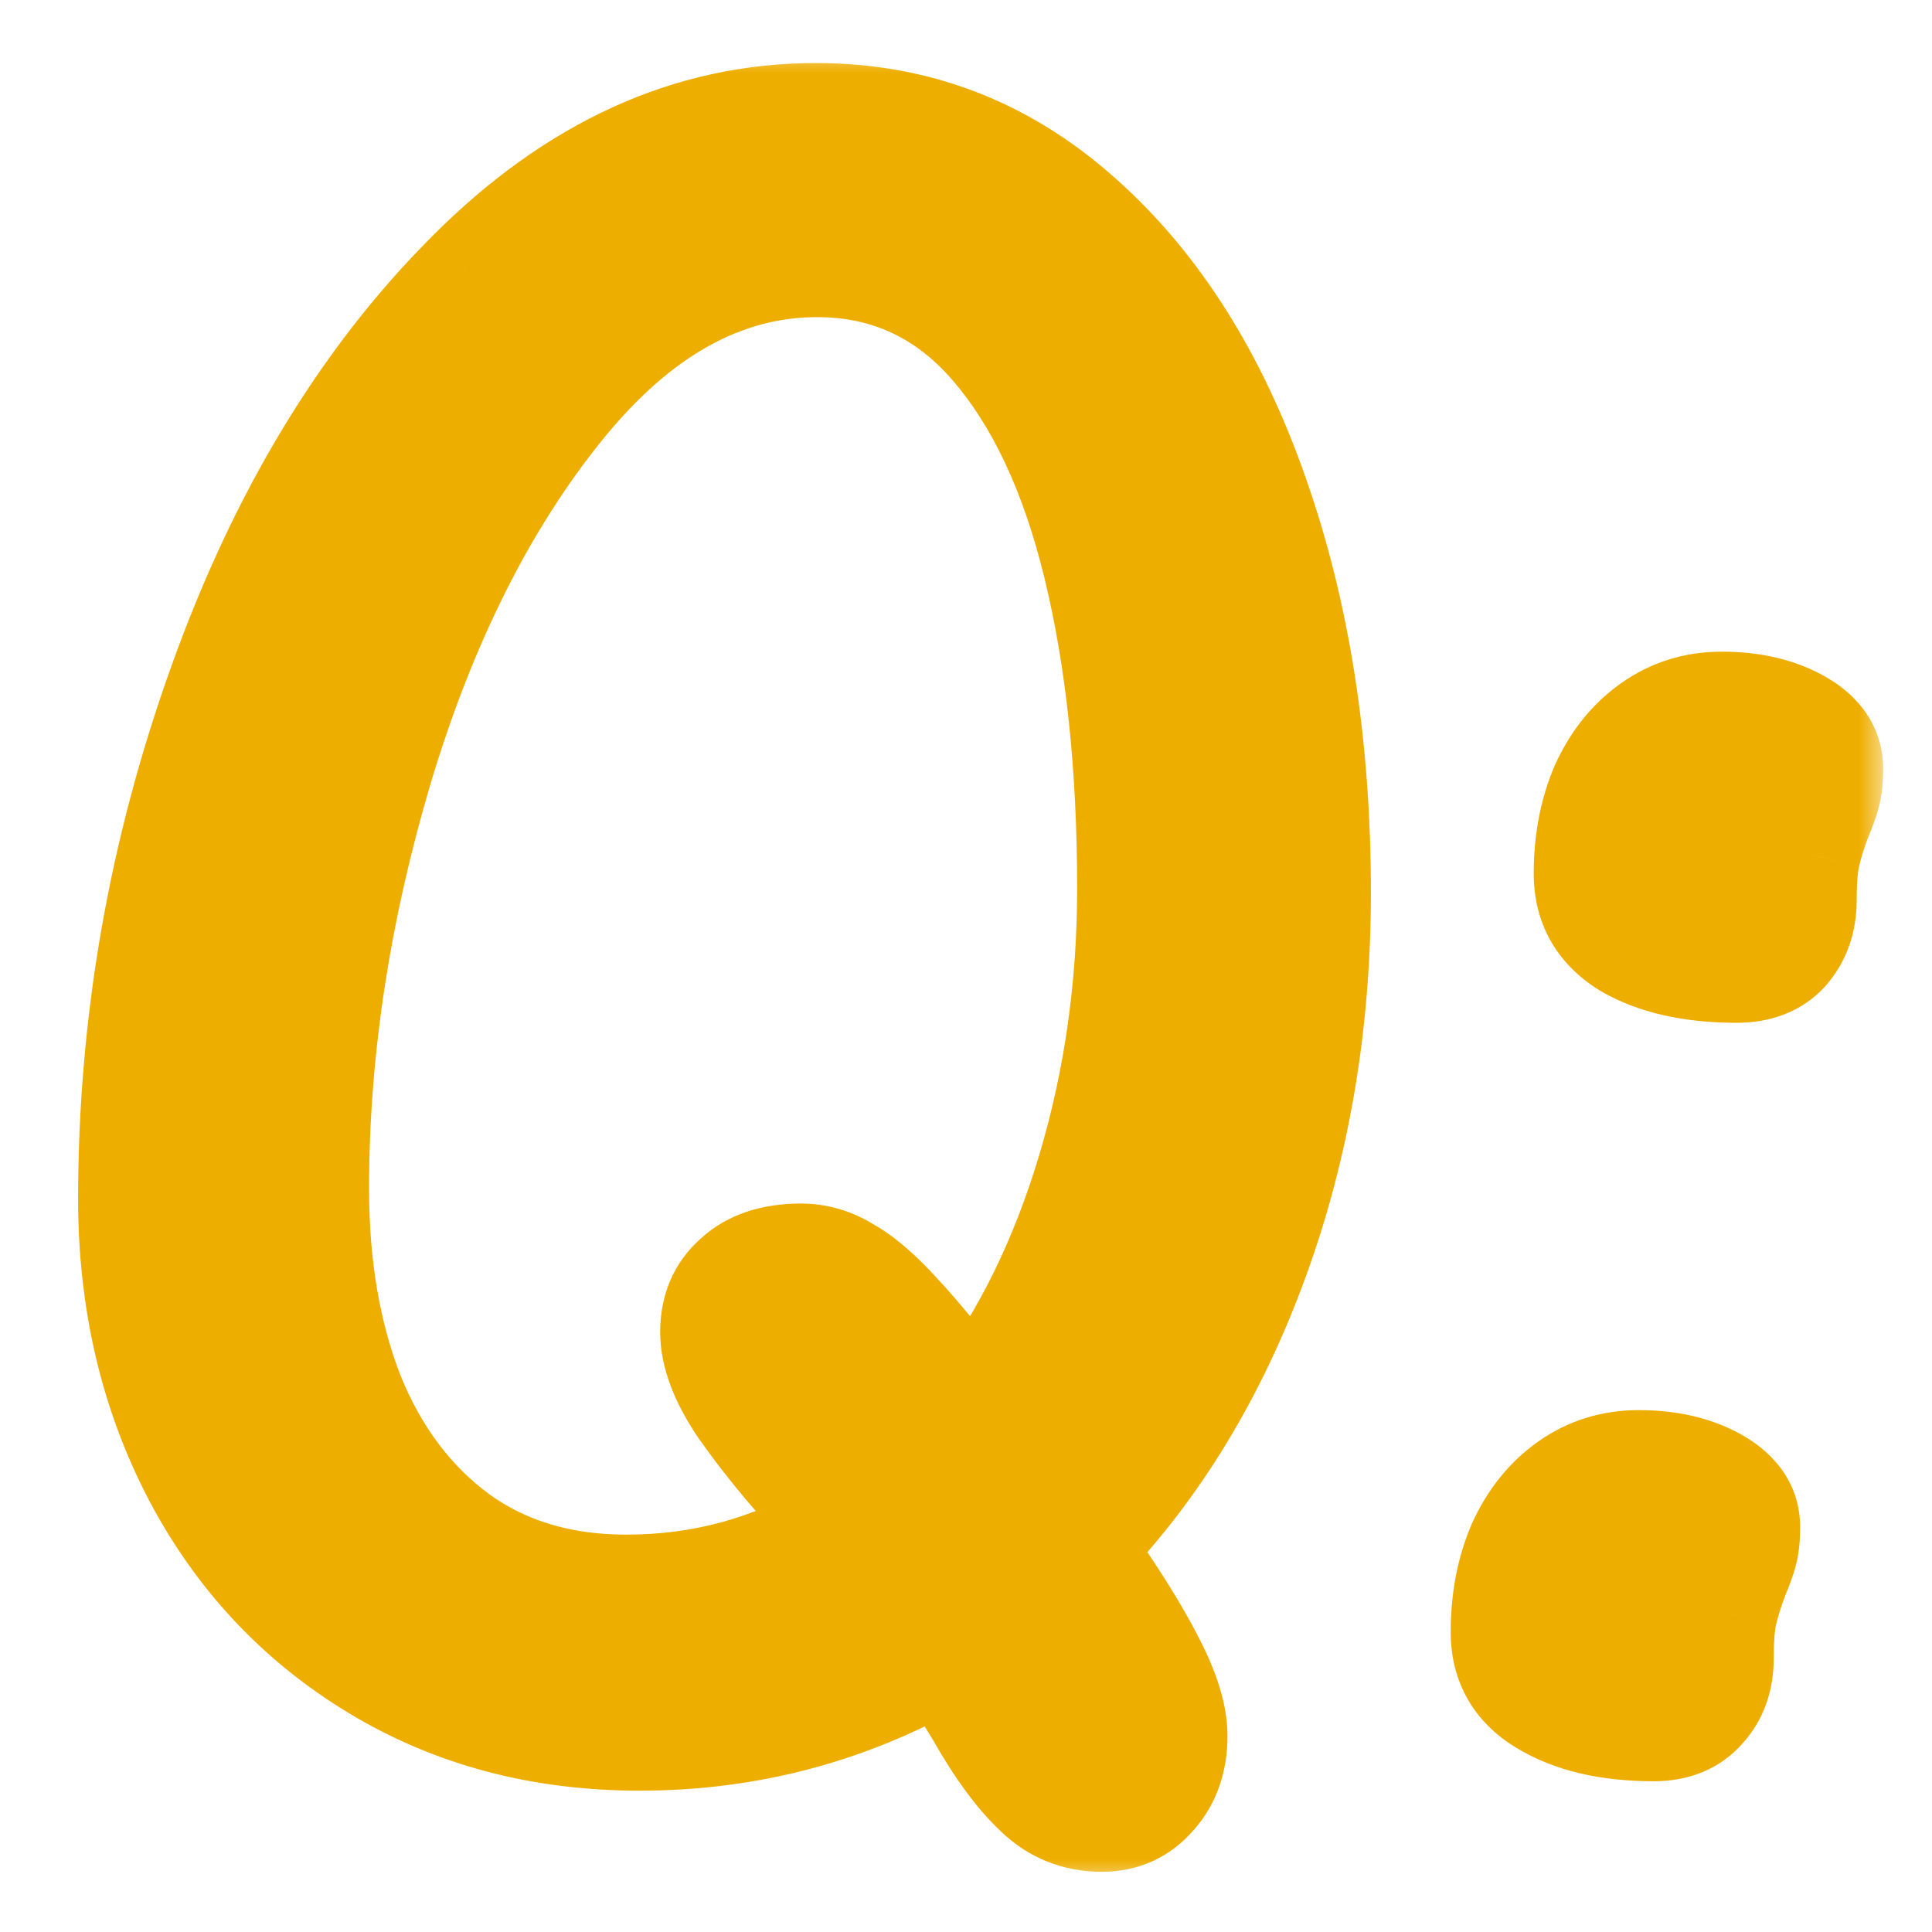 <svg width="40" height="40" viewBox="0 0 40 40" fill="none" xmlns="http://www.w3.org/2000/svg">
<mask id="path-1-outside-1_2333_97867" maskUnits="userSpaceOnUse" x="1" y="1" width="38" height="38" fill="black">
<rect fill="white" x="1" y="1" width="38" height="38"/>
<path d="M27.383 18.477C27.383 21.198 26.953 23.737 26.094 26.094C25.234 28.451 24.03 30.436 22.48 32.051C23.119 32.949 23.6 33.717 23.926 34.355C24.251 34.98 24.414 35.508 24.414 35.938C24.414 36.458 24.264 36.888 23.965 37.227C23.665 37.578 23.281 37.754 22.812 37.754C22.266 37.754 21.797 37.565 21.406 37.188C21.016 36.823 20.612 36.276 20.195 35.547C19.961 35.156 19.727 34.785 19.492 34.434C17.565 35.527 15.482 36.074 13.242 36.074C11.185 36.074 9.349 35.586 7.734 34.609C6.12 33.633 4.863 32.292 3.965 30.586C3.066 28.867 2.617 26.947 2.617 24.824C2.617 21.165 3.242 17.598 4.492 14.121C5.742 10.632 7.461 7.793 9.648 5.605C11.836 3.405 14.251 2.305 16.895 2.305C18.991 2.305 20.833 3.014 22.422 4.434C24.01 5.84 25.234 7.773 26.094 10.234C26.953 12.682 27.383 15.43 27.383 18.477ZM12.969 32.773C14.518 32.773 15.95 32.383 17.266 31.602C16.992 31.289 16.849 31.126 16.836 31.113C16.237 30.462 15.723 29.831 15.293 29.219C14.876 28.607 14.668 28.06 14.668 27.578C14.668 27.083 14.837 26.686 15.176 26.387C15.514 26.074 15.983 25.918 16.582 25.918C16.934 25.918 17.266 26.016 17.578 26.211C17.904 26.393 18.262 26.699 18.652 27.129C19.043 27.546 19.544 28.151 20.156 28.945C21.159 27.604 21.934 26.016 22.48 24.18C23.027 22.344 23.301 20.417 23.301 18.398C23.301 15.885 23.066 13.665 22.598 11.738C22.129 9.811 21.419 8.301 20.469 7.207C19.518 6.113 18.333 5.566 16.914 5.566C15 5.566 13.255 6.543 11.68 8.496C10.104 10.449 8.867 12.917 7.969 15.898C7.083 18.867 6.641 21.771 6.641 24.609C6.641 26.198 6.882 27.611 7.363 28.848C7.858 30.072 8.581 31.035 9.531 31.738C10.482 32.428 11.628 32.773 12.969 32.773ZM34.238 35.879C33.288 35.879 32.513 35.697 31.914 35.332C31.328 34.98 31.035 34.466 31.035 33.789C31.035 33.112 31.152 32.5 31.387 31.953C31.634 31.406 31.979 30.977 32.422 30.664C32.865 30.352 33.366 30.195 33.926 30.195C34.577 30.195 35.13 30.326 35.586 30.586C36.042 30.846 36.27 31.191 36.27 31.621C36.27 31.842 36.25 32.025 36.211 32.168C36.172 32.311 36.113 32.474 36.035 32.656C35.931 32.93 35.853 33.177 35.801 33.398C35.749 33.607 35.723 33.919 35.723 34.336C35.723 34.779 35.592 35.143 35.332 35.43C35.072 35.729 34.707 35.879 34.238 35.879ZM35.957 20.176C35.007 20.176 34.232 20 33.633 19.648C33.047 19.284 32.754 18.763 32.754 18.086C32.754 17.409 32.871 16.797 33.105 16.25C33.353 15.703 33.698 15.273 34.141 14.961C34.583 14.648 35.085 14.492 35.645 14.492C36.296 14.492 36.849 14.622 37.305 14.883C37.76 15.143 37.988 15.488 37.988 15.918C37.988 16.139 37.969 16.322 37.93 16.465C37.891 16.608 37.832 16.771 37.754 16.953C37.65 17.227 37.572 17.474 37.52 17.695C37.467 17.904 37.441 18.216 37.441 18.633C37.441 19.076 37.311 19.447 37.051 19.746C36.79 20.033 36.426 20.176 35.957 20.176Z"/>
</mask>
<path d="M27.383 18.477C27.383 21.198 26.953 23.737 26.094 26.094C25.234 28.451 24.03 30.436 22.48 32.051C23.119 32.949 23.6 33.717 23.926 34.355C24.251 34.98 24.414 35.508 24.414 35.938C24.414 36.458 24.264 36.888 23.965 37.227C23.665 37.578 23.281 37.754 22.812 37.754C22.266 37.754 21.797 37.565 21.406 37.188C21.016 36.823 20.612 36.276 20.195 35.547C19.961 35.156 19.727 34.785 19.492 34.434C17.565 35.527 15.482 36.074 13.242 36.074C11.185 36.074 9.349 35.586 7.734 34.609C6.12 33.633 4.863 32.292 3.965 30.586C3.066 28.867 2.617 26.947 2.617 24.824C2.617 21.165 3.242 17.598 4.492 14.121C5.742 10.632 7.461 7.793 9.648 5.605C11.836 3.405 14.251 2.305 16.895 2.305C18.991 2.305 20.833 3.014 22.422 4.434C24.01 5.84 25.234 7.773 26.094 10.234C26.953 12.682 27.383 15.43 27.383 18.477ZM12.969 32.773C14.518 32.773 15.95 32.383 17.266 31.602C16.992 31.289 16.849 31.126 16.836 31.113C16.237 30.462 15.723 29.831 15.293 29.219C14.876 28.607 14.668 28.06 14.668 27.578C14.668 27.083 14.837 26.686 15.176 26.387C15.514 26.074 15.983 25.918 16.582 25.918C16.934 25.918 17.266 26.016 17.578 26.211C17.904 26.393 18.262 26.699 18.652 27.129C19.043 27.546 19.544 28.151 20.156 28.945C21.159 27.604 21.934 26.016 22.48 24.18C23.027 22.344 23.301 20.417 23.301 18.398C23.301 15.885 23.066 13.665 22.598 11.738C22.129 9.811 21.419 8.301 20.469 7.207C19.518 6.113 18.333 5.566 16.914 5.566C15 5.566 13.255 6.543 11.68 8.496C10.104 10.449 8.867 12.917 7.969 15.898C7.083 18.867 6.641 21.771 6.641 24.609C6.641 26.198 6.882 27.611 7.363 28.848C7.858 30.072 8.581 31.035 9.531 31.738C10.482 32.428 11.628 32.773 12.969 32.773ZM34.238 35.879C33.288 35.879 32.513 35.697 31.914 35.332C31.328 34.98 31.035 34.466 31.035 33.789C31.035 33.112 31.152 32.5 31.387 31.953C31.634 31.406 31.979 30.977 32.422 30.664C32.865 30.352 33.366 30.195 33.926 30.195C34.577 30.195 35.13 30.326 35.586 30.586C36.042 30.846 36.27 31.191 36.27 31.621C36.27 31.842 36.25 32.025 36.211 32.168C36.172 32.311 36.113 32.474 36.035 32.656C35.931 32.93 35.853 33.177 35.801 33.398C35.749 33.607 35.723 33.919 35.723 34.336C35.723 34.779 35.592 35.143 35.332 35.43C35.072 35.729 34.707 35.879 34.238 35.879ZM35.957 20.176C35.007 20.176 34.232 20 33.633 19.648C33.047 19.284 32.754 18.763 32.754 18.086C32.754 17.409 32.871 16.797 33.105 16.25C33.353 15.703 33.698 15.273 34.141 14.961C34.583 14.648 35.085 14.492 35.645 14.492C36.296 14.492 36.849 14.622 37.305 14.883C37.76 15.143 37.988 15.488 37.988 15.918C37.988 16.139 37.969 16.322 37.93 16.465C37.891 16.608 37.832 16.771 37.754 16.953C37.65 17.227 37.572 17.474 37.52 17.695C37.467 17.904 37.441 18.216 37.441 18.633C37.441 19.076 37.311 19.447 37.051 19.746C36.79 20.033 36.426 20.176 35.957 20.176Z" fill="#EEAE00"/>
<path d="M26.094 26.094L25.154 25.751L26.094 26.094ZM22.48 32.051L21.759 31.358L21.186 31.955L21.665 32.63L22.48 32.051ZM23.926 34.355L23.035 34.81L23.039 34.817L23.926 34.355ZM23.965 37.227L23.216 36.564L23.21 36.571L23.204 36.578L23.965 37.227ZM21.406 37.188L22.101 36.468L22.095 36.462L22.089 36.456L21.406 37.188ZM20.195 35.547L21.064 35.051L21.058 35.041L21.053 35.032L20.195 35.547ZM19.492 34.434L20.324 33.879L19.808 33.105L18.999 33.564L19.492 34.434ZM3.965 30.586L3.079 31.049L3.08 31.052L3.965 30.586ZM4.492 14.121L5.433 14.459L5.434 14.458L4.492 14.121ZM9.648 5.605L10.355 6.313L10.358 6.31L9.648 5.605ZM22.422 4.434L21.756 5.179L21.759 5.182L22.422 4.434ZM26.094 10.234L25.15 10.564L25.15 10.566L26.094 10.234ZM17.266 31.602L17.776 32.461L18.81 31.848L18.018 30.943L17.266 31.602ZM16.836 31.113L16.1 31.79L16.114 31.806L16.129 31.82L16.836 31.113ZM15.293 29.219L14.466 29.782L14.47 29.788L14.475 29.793L15.293 29.219ZM15.176 26.387L15.838 27.136L15.846 27.129L15.854 27.122L15.176 26.387ZM17.578 26.211L17.048 27.059L17.069 27.072L17.09 27.083L17.578 26.211ZM18.652 27.129L17.912 27.802L17.918 27.807L17.923 27.813L18.652 27.129ZM20.156 28.945L19.364 29.556L20.168 30.599L20.957 29.544L20.156 28.945ZM20.469 7.207L19.714 7.863L20.469 7.207ZM7.969 15.898L7.011 15.61L7.01 15.613L7.969 15.898ZM7.363 28.848L6.431 29.211L6.436 29.222L7.363 28.848ZM9.531 31.738L8.937 32.542L8.944 32.547L9.531 31.738ZM26.383 18.477C26.383 21.091 25.97 23.513 25.154 25.751L27.033 26.436C27.936 23.961 28.383 21.305 28.383 18.477H26.383ZM25.154 25.751C24.337 27.993 23.201 29.855 21.759 31.358L23.202 32.743C24.859 31.017 26.132 28.908 27.033 26.436L25.154 25.751ZM21.665 32.63C22.288 33.507 22.74 34.232 23.035 34.81L24.817 33.901C24.46 33.203 23.949 32.391 23.296 31.472L21.665 32.63ZM23.039 34.817C23.332 35.381 23.414 35.74 23.414 35.938H25.414C25.414 35.276 25.17 34.58 24.813 33.894L23.039 34.817ZM23.414 35.938C23.414 36.254 23.329 36.436 23.216 36.564L24.714 37.889C25.2 37.34 25.414 36.663 25.414 35.938H23.414ZM23.204 36.578C23.097 36.703 22.993 36.754 22.812 36.754V38.754C23.569 38.754 24.233 38.453 24.726 37.875L23.204 36.578ZM22.812 36.754C22.523 36.754 22.304 36.664 22.101 36.468L20.711 37.907C21.29 38.466 22.008 38.754 22.812 38.754V36.754ZM22.089 36.456C21.801 36.188 21.455 35.736 21.064 35.051L19.327 36.043C19.768 36.816 20.23 37.458 20.724 37.919L22.089 36.456ZM21.053 35.032C20.811 34.629 20.568 34.245 20.324 33.879L18.66 34.988C18.885 35.326 19.111 35.683 19.338 36.061L21.053 35.032ZM18.999 33.564C17.224 34.571 15.311 35.074 13.242 35.074V37.074C15.653 37.074 17.907 36.483 19.986 35.303L18.999 33.564ZM13.242 35.074C11.35 35.074 9.696 34.627 8.252 33.754L7.217 35.465C9.001 36.544 11.02 37.074 13.242 37.074V35.074ZM8.252 33.754C6.796 32.873 5.665 31.669 4.85 30.12L3.08 31.052C4.061 32.915 5.443 34.392 7.217 35.465L8.252 33.754ZM4.851 30.123C4.034 28.56 3.617 26.801 3.617 24.824H1.617C1.617 27.092 2.099 29.174 3.079 31.049L4.851 30.123ZM3.617 24.824C3.617 21.282 4.222 17.828 5.433 14.459L3.551 13.783C2.263 17.367 1.617 21.049 1.617 24.824H3.617ZM5.434 14.458C6.644 11.081 8.291 8.377 10.355 6.313L8.941 4.898C6.631 7.209 4.841 10.182 3.551 13.784L5.434 14.458ZM10.358 6.31C12.393 4.263 14.564 3.305 16.895 3.305V1.305C13.939 1.305 11.279 2.547 8.939 4.9L10.358 6.31ZM16.895 3.305C18.741 3.305 20.347 3.921 21.756 5.179L23.088 3.688C21.32 2.108 19.241 1.305 16.895 1.305V3.305ZM21.759 5.182C23.193 6.452 24.334 8.228 25.15 10.564L27.038 9.905C26.135 7.319 24.828 5.228 23.085 3.685L21.759 5.182ZM25.15 10.566C25.966 12.89 26.383 15.523 26.383 18.477H28.383C28.383 15.336 27.94 12.474 27.037 9.903L25.15 10.566ZM12.969 33.773C14.695 33.773 16.305 33.336 17.776 32.461L16.755 30.742C15.596 31.43 14.341 31.773 12.969 31.773V33.773ZM18.018 30.943C17.769 30.658 17.587 30.451 17.543 30.406L16.129 31.82C16.109 31.8 16.094 31.783 16.105 31.796C16.108 31.799 16.114 31.805 16.123 31.816C16.141 31.836 16.167 31.866 16.202 31.906C16.273 31.986 16.377 32.104 16.513 32.26L18.018 30.943ZM17.572 30.436C16.997 29.812 16.512 29.214 16.111 28.644L14.475 29.793C14.934 30.447 15.476 31.113 16.1 31.79L17.572 30.436ZM16.12 28.656C15.759 28.127 15.668 27.778 15.668 27.578H13.668C13.668 28.342 13.993 29.087 14.466 29.782L16.12 28.656ZM15.668 27.578C15.668 27.339 15.736 27.226 15.838 27.136L14.513 25.638C13.938 26.146 13.668 26.827 13.668 27.578H15.668ZM15.854 27.122C15.958 27.026 16.157 26.918 16.582 26.918V24.918C15.809 24.918 15.071 25.123 14.498 25.652L15.854 27.122ZM16.582 26.918C16.737 26.918 16.887 26.958 17.048 27.059L18.108 25.363C17.645 25.073 17.13 24.918 16.582 24.918V26.918ZM17.09 27.083C17.284 27.192 17.559 27.412 17.912 27.802L19.392 26.456C18.965 25.986 18.523 25.594 18.067 25.338L17.09 27.083ZM17.923 27.813C18.281 28.195 18.759 28.771 19.364 29.556L20.948 28.335C20.329 27.531 19.805 26.896 19.382 26.445L17.923 27.813ZM20.957 29.544C22.04 28.096 22.863 26.398 23.439 24.465L21.522 23.894C21.004 25.633 20.278 27.112 19.355 28.347L20.957 29.544ZM23.439 24.465C24.015 22.532 24.301 20.508 24.301 18.398H22.301C22.301 20.325 22.04 22.156 21.522 23.894L23.439 24.465ZM24.301 18.398C24.301 15.826 24.061 13.524 23.569 11.502L21.626 11.975C22.072 13.807 22.301 15.945 22.301 18.398H24.301ZM23.569 11.502C23.076 9.474 22.31 7.801 21.224 6.551L19.714 7.863C20.528 8.8 21.182 10.148 21.626 11.975L23.569 11.502ZM21.224 6.551C20.088 5.244 18.63 4.566 16.914 4.566V6.566C18.037 6.566 18.949 6.983 19.714 7.863L21.224 6.551ZM16.914 4.566C14.609 4.566 12.603 5.759 10.901 7.868L12.458 9.124C13.907 7.327 15.391 6.566 16.914 6.566V4.566ZM10.901 7.868C9.228 9.943 7.938 12.533 7.011 15.61L8.926 16.187C9.796 13.3 10.98 10.956 12.458 9.124L10.901 7.868ZM7.01 15.613C6.1 18.666 5.641 21.666 5.641 24.609H7.641C7.641 21.876 8.067 19.069 8.927 16.184L7.01 15.613ZM5.641 24.609C5.641 26.298 5.897 27.838 6.431 29.211L8.295 28.485C7.866 27.384 7.641 26.098 7.641 24.609H5.641ZM6.436 29.222C6.992 30.597 7.821 31.717 8.937 32.542L10.126 30.934C9.341 30.353 8.724 29.546 8.29 28.473L6.436 29.222ZM8.944 32.547C10.089 33.379 11.448 33.773 12.969 33.773V31.773C11.807 31.773 10.875 31.478 10.119 30.929L8.944 32.547ZM31.914 35.332L32.434 34.478L32.429 34.474L31.914 35.332ZM31.387 31.953L30.476 31.541L30.471 31.55L30.468 31.559L31.387 31.953ZM36.035 32.656L35.116 32.262L35.108 32.281L35.101 32.3L36.035 32.656ZM35.801 33.398L36.771 33.641L36.774 33.627L35.801 33.398ZM35.332 35.43L34.592 34.757L34.585 34.765L34.577 34.773L35.332 35.43ZM33.633 19.648L33.105 20.497L33.115 20.504L33.127 20.511L33.633 19.648ZM33.105 16.25L32.194 15.838L32.19 15.847L32.186 15.856L33.105 16.25ZM34.141 14.961L33.564 14.144L34.141 14.961ZM37.305 14.883L37.801 14.015L37.305 14.883ZM37.754 16.953L36.835 16.559L36.827 16.578L36.819 16.597L37.754 16.953ZM37.52 17.695L38.49 17.938L38.493 17.924L37.52 17.695ZM37.051 19.746L37.791 20.419L37.798 20.411L37.805 20.402L37.051 19.746ZM34.238 34.879C33.408 34.879 32.83 34.719 32.434 34.478L31.394 36.186C32.196 36.674 33.167 36.879 34.238 36.879V34.879ZM32.429 34.474C32.14 34.302 32.035 34.111 32.035 33.789H30.035C30.035 34.821 30.516 35.659 31.4 36.19L32.429 34.474ZM32.035 33.789C32.035 33.229 32.132 32.753 32.306 32.347L30.468 31.559C30.173 32.247 30.035 32.995 30.035 33.789H32.035ZM32.298 32.365C32.48 31.963 32.717 31.68 32.999 31.481L31.845 29.847C31.242 30.273 30.788 30.85 30.476 31.541L32.298 32.365ZM32.999 31.481C33.267 31.292 33.565 31.195 33.926 31.195V29.195C33.167 29.195 32.462 29.411 31.845 29.847L32.999 31.481ZM33.926 31.195C34.444 31.195 34.817 31.299 35.09 31.454L36.082 29.718C35.443 29.352 34.709 29.195 33.926 29.195V31.195ZM35.09 31.454C35.217 31.527 35.257 31.58 35.264 31.591C35.266 31.594 35.267 31.596 35.267 31.596C35.267 31.597 35.267 31.597 35.267 31.597C35.267 31.597 35.268 31.599 35.268 31.602C35.269 31.605 35.27 31.612 35.27 31.621H37.27C37.27 30.748 36.768 30.11 36.082 29.718L35.09 31.454ZM35.27 31.621C35.27 31.793 35.253 31.878 35.246 31.905L37.176 32.431C37.247 32.171 37.27 31.892 37.27 31.621H35.27ZM35.246 31.905C35.222 31.991 35.182 32.109 35.116 32.262L36.954 33.05C37.045 32.839 37.121 32.631 37.176 32.431L35.246 31.905ZM35.101 32.3C34.985 32.604 34.892 32.895 34.827 33.169L36.774 33.627C36.814 33.459 36.877 33.255 36.97 33.012L35.101 32.3ZM34.831 33.156C34.748 33.487 34.723 33.899 34.723 34.336H36.723C36.723 33.94 36.749 33.727 36.771 33.641L34.831 33.156ZM34.723 34.336C34.723 34.568 34.661 34.681 34.592 34.757L36.072 36.102C36.524 35.605 36.723 34.989 36.723 34.336H34.723ZM34.577 34.773C34.542 34.815 34.475 34.879 34.238 34.879V36.879C34.939 36.879 35.602 36.644 36.087 36.086L34.577 34.773ZM35.957 19.176C35.121 19.176 34.538 19.02 34.139 18.786L33.127 20.511C33.925 20.98 34.892 21.176 35.957 21.176V19.176ZM34.161 18.799C33.862 18.613 33.754 18.41 33.754 18.086H31.754C31.754 19.117 32.232 19.955 33.105 20.497L34.161 18.799ZM33.754 18.086C33.754 17.526 33.85 17.05 34.025 16.644L32.186 15.856C31.892 16.544 31.754 17.292 31.754 18.086H33.754ZM34.017 16.662C34.199 16.26 34.435 15.977 34.717 15.778L33.564 14.144C32.96 14.57 32.507 15.147 32.194 15.838L34.017 16.662ZM34.717 15.778C34.985 15.589 35.284 15.492 35.645 15.492V13.492C34.885 13.492 34.181 13.708 33.564 14.144L34.717 15.778ZM35.645 15.492C36.163 15.492 36.536 15.595 36.809 15.751L37.801 14.015C37.162 13.649 36.428 13.492 35.645 13.492V15.492ZM36.809 15.751C36.936 15.824 36.975 15.877 36.983 15.888C36.985 15.891 36.986 15.893 36.986 15.893C36.986 15.893 36.986 15.893 36.986 15.894C36.986 15.894 36.987 15.896 36.987 15.899C36.988 15.902 36.988 15.909 36.988 15.918H38.988C38.988 15.045 38.487 14.407 37.801 14.015L36.809 15.751ZM36.988 15.918C36.988 16.089 36.972 16.175 36.965 16.202L38.895 16.728C38.965 16.468 38.988 16.189 38.988 15.918H36.988ZM36.965 16.202C36.941 16.288 36.9 16.406 36.835 16.559L38.673 17.347C38.764 17.135 38.84 16.928 38.895 16.728L36.965 16.202ZM36.819 16.597C36.704 16.901 36.611 17.192 36.546 17.466L38.493 17.924C38.532 17.756 38.596 17.552 38.688 17.309L36.819 16.597ZM36.549 17.453C36.467 17.784 36.441 18.196 36.441 18.633H38.441C38.441 18.237 38.468 18.024 38.49 17.938L36.549 17.453ZM36.441 18.633C36.441 18.864 36.38 18.994 36.296 19.09L37.805 20.402C38.243 19.899 38.441 19.287 38.441 18.633H36.441ZM36.311 19.073C36.279 19.108 36.208 19.176 35.957 19.176V21.176C36.643 21.176 37.301 20.957 37.791 20.419L36.311 19.073Z" fill="#EEAE00" mask="url(#path-1-outside-1_2333_97867)"/>
</svg>
